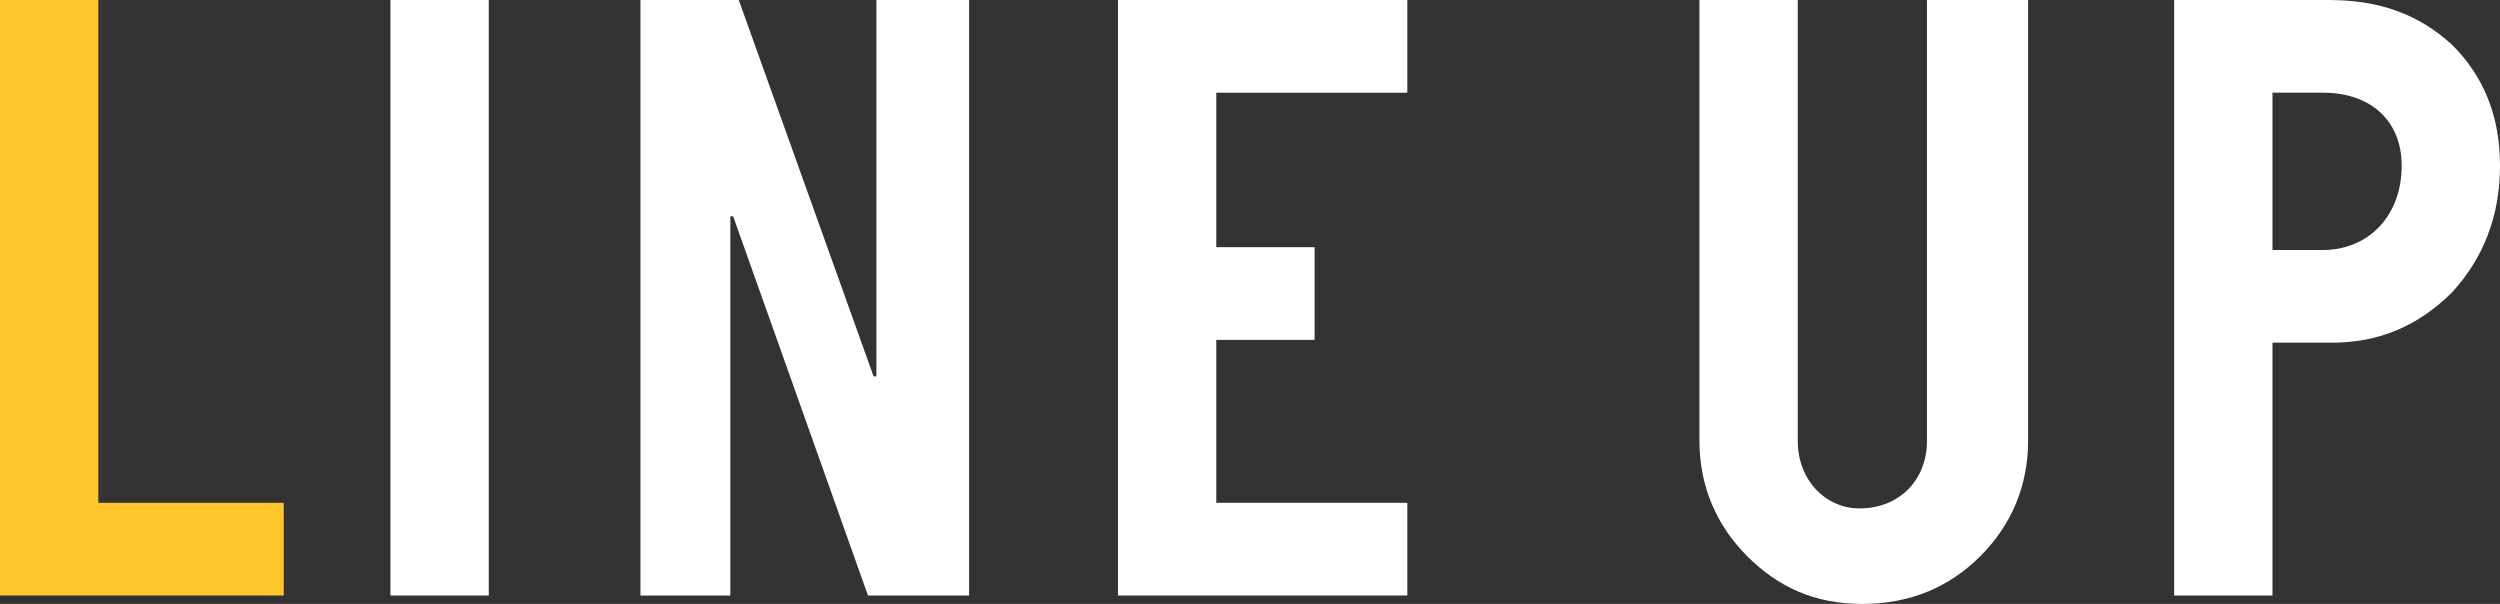 <?xml version="1.0" encoding="UTF-8" standalone="no"?>
<!-- Generator: Adobe Illustrator 25.2.1, SVG Export Plug-In . SVG Version: 6.00 Build 0)  -->

<svg
   version="1.1"
   id="レイヤー_1"
   x="0px"
   y="0px"
   viewBox="0 0 89 21.5"
   style="enable-background:new 0 0 89 21.5;"
   xml:space="preserve"
   xmlns="http://www.w3.org/2000/svg"
   xmlns:svg="http://www.w3.org/2000/svg"><rect x="0" y="0" width="89" height="21.5" fill="#333333" stroke="none"/><defs
   id="defs11180" />
<style
   type="text/css"
   id="style11161">
	.st0{fill:#FFC62D;}
</style>
<g
   id="g11175">
	<path
   class="st0"
   d="M10.1,17.9v3.3H0V0h3.5v17.9H10.1z"
   id="path11163" />
	<path
   d="M17.4,0v21.2h-3.5V0H17.4z"
   id="path11165"
   style="fill:#ffffff" />
	<path
   d="M34.5,0v21.2h-3.6L26.1,7.7H26v13.5h-3.2V0h3.5l4.8,13.4h0.1V0H34.5z"
   id="path11167"
   style="fill:#ffffff" />
	<path
   d="M50.1,17.9v3.3H39.8V0h10.3v3.3h-6.8v5.5h3.5v3.3h-3.5v5.8H50.1z"
   id="path11169"
   style="fill:#ffffff" />
	<path
   d="M68.6,15.7V0h3.6v15.7c0,1.6-0.6,3-1.7,4.1c-1.1,1.1-2.5,1.7-4.2,1.7c-1.7,0-3-0.6-4.1-1.7c-1.1-1.1-1.7-2.5-1.7-4.1V0h3.5   v15.7c0,1.4,1,2.4,2.2,2.4C67.6,18.1,68.6,17.1,68.6,15.7z"
   id="path11171"
   style="fill:#ffffff" />
	<path
   d="M80.9,12.1v9.1h-3.5V0h5.5c1.8,0,3.2,0.5,4.4,1.6C88.4,2.7,89,4.1,89,5.9c0,1.8-0.6,3.3-1.7,4.5c-1.2,1.2-2.6,1.8-4.3,1.8   H80.9z M80.9,3.3v5.6h1.8c1.6,0,2.8-1.2,2.8-3c0-1.6-1.1-2.6-2.8-2.6H80.9z"
   id="path11173"
   style="fill:#ffffff" />
</g>
</svg>
